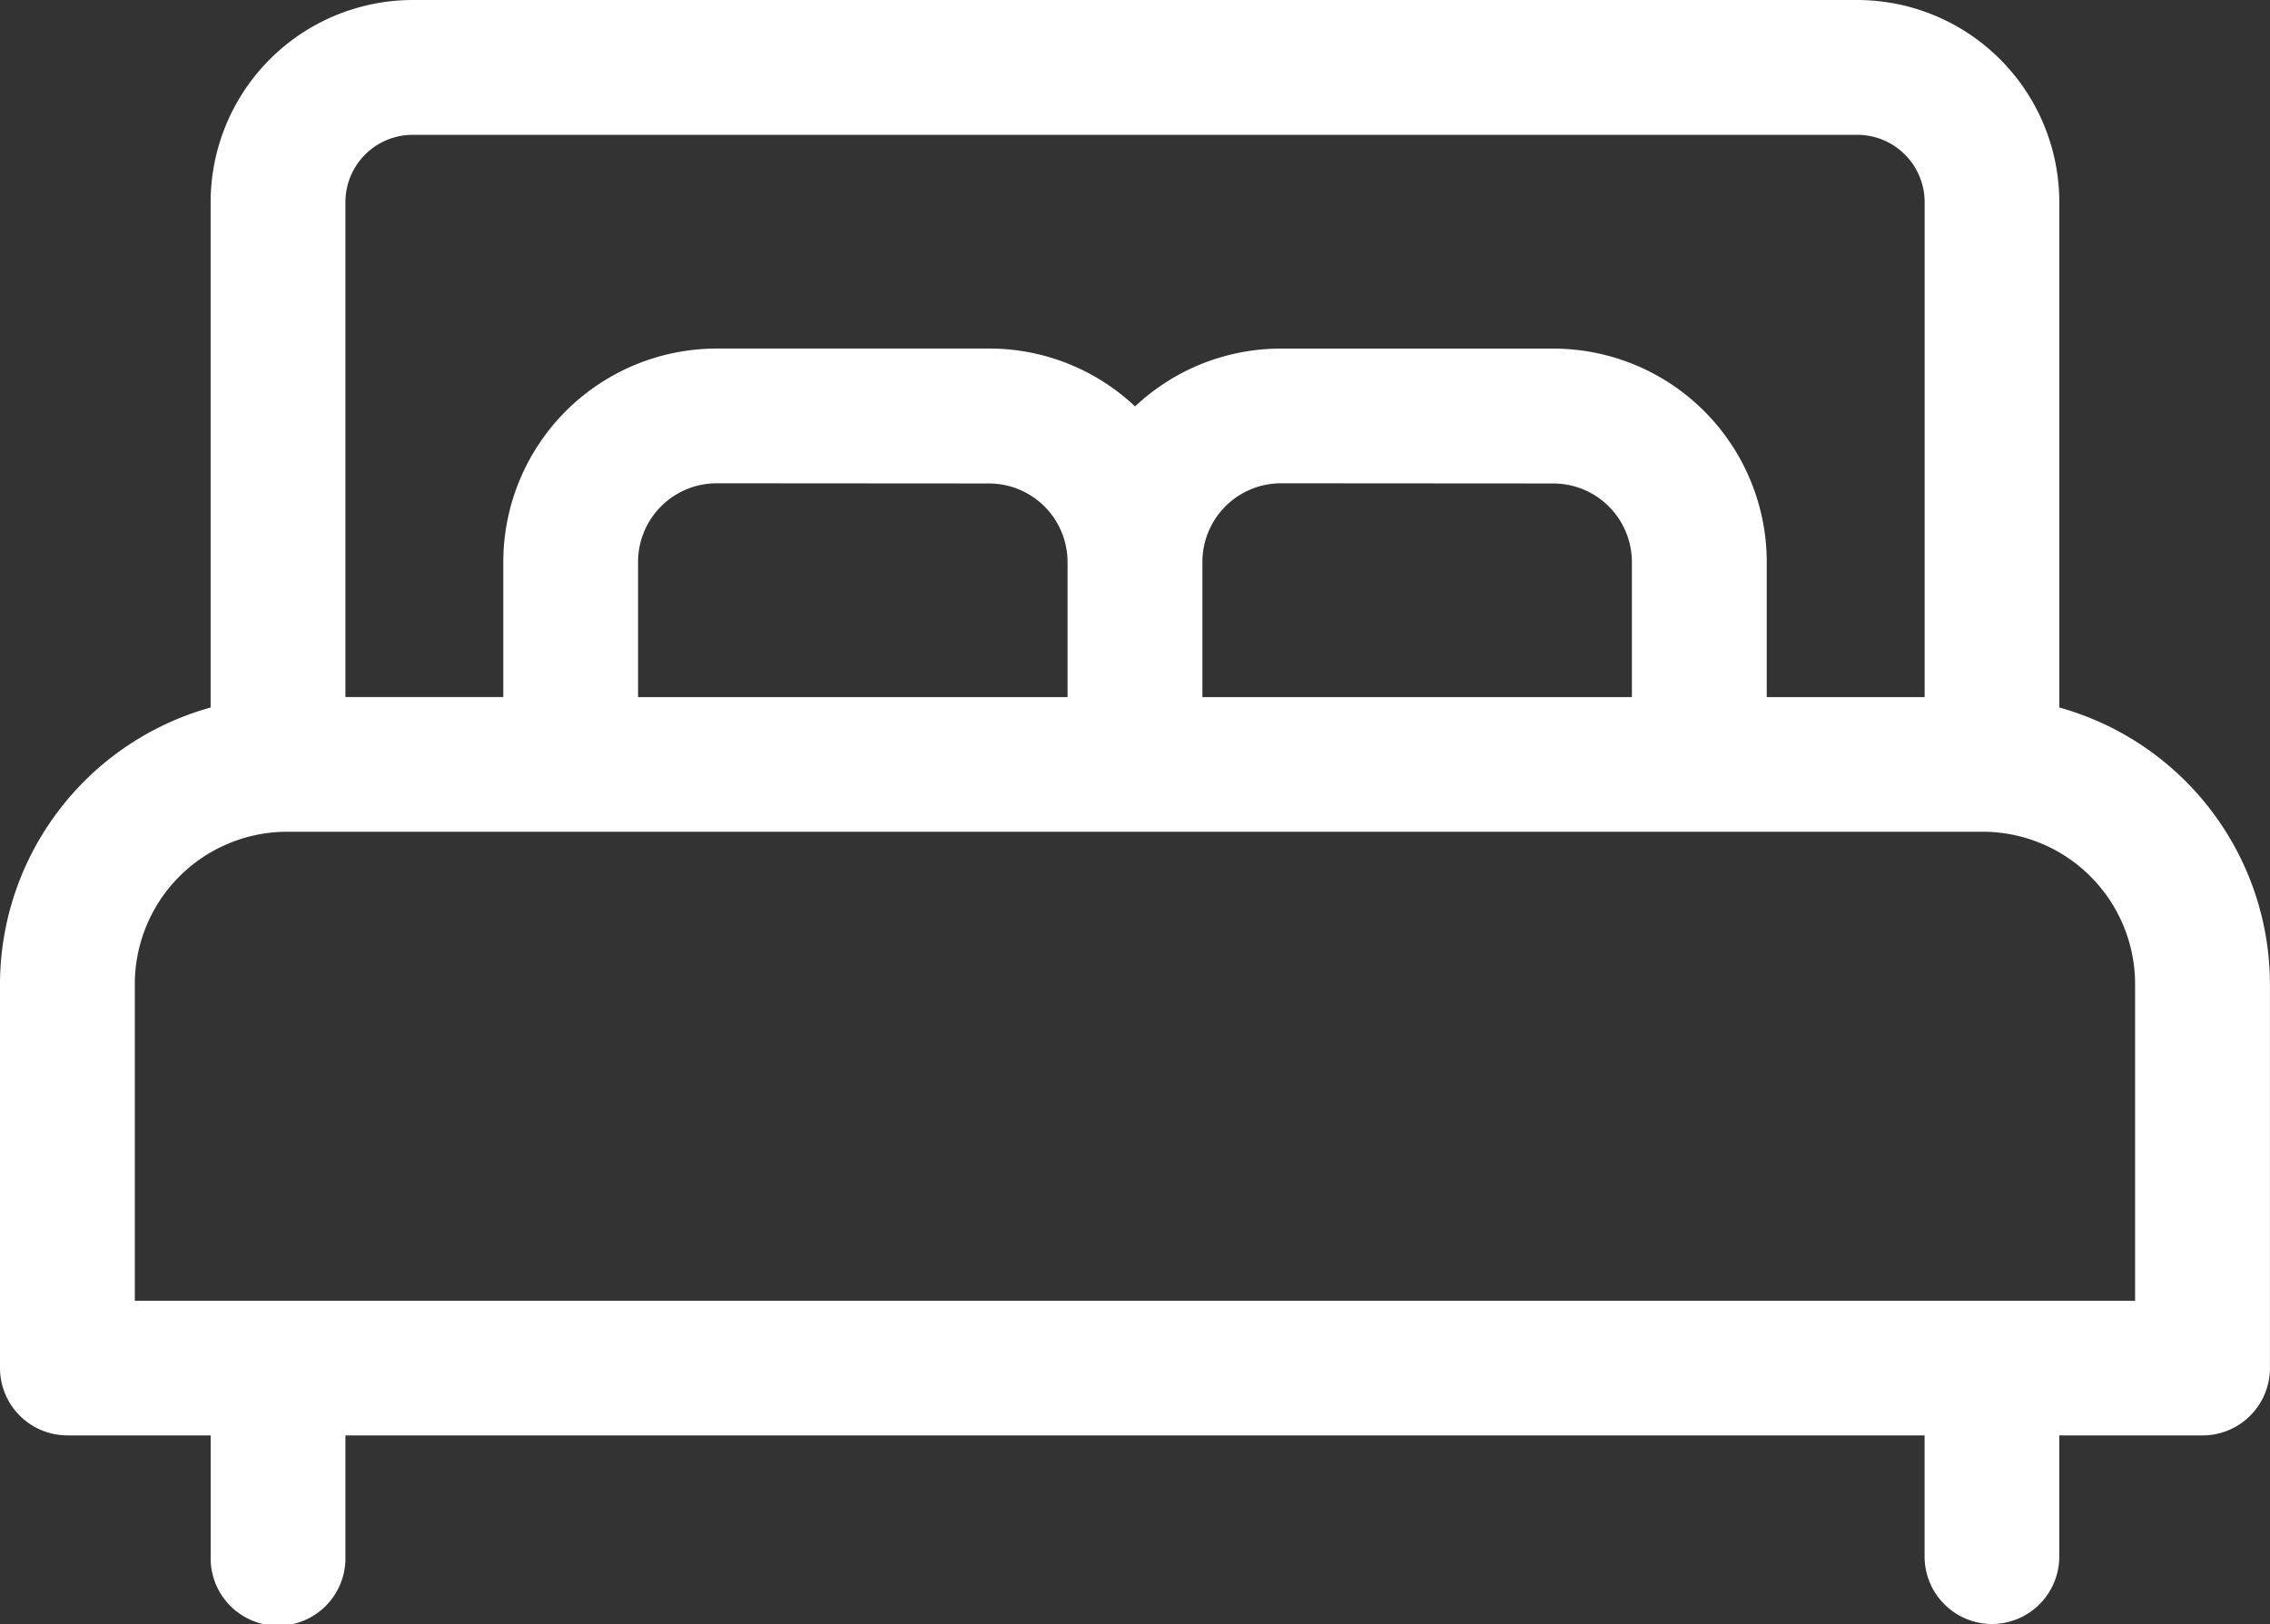 <svg xmlns="http://www.w3.org/2000/svg" width="49.757" height="35.606" viewBox="0 0 49.757 35.606">
  <rect x="0" y="0" width="49.757" height="35.606" fill="#333333" stroke="none"/>
  <path id="Shape" d="M43.664,35.606a1.479,1.479,0,0,1-1.478-1.478V31.471H7.571v2.657a1.477,1.477,0,1,1-2.953,0V31.471H1.478A1.479,1.479,0,0,1,0,29.994V21.575a6.307,6.307,0,0,1,4.617-6.063V4.431A4.435,4.435,0,0,1,9.046,0H40.711a4.435,4.435,0,0,1,4.428,4.431V15.512a6.309,6.309,0,0,1,4.617,6.063v8.419a1.479,1.479,0,0,1-1.478,1.478h-3.14v2.657A1.478,1.478,0,0,1,43.664,35.606ZM6.294,18.236a3.342,3.342,0,0,0-3.339,3.339v6.944H46.8V21.575a3.342,3.342,0,0,0-3.339-3.339ZM28.078,7.643h5.971a4.681,4.681,0,0,1,4.677,4.675v2.966h3.461V4.431a1.477,1.477,0,0,0-1.475-1.475H9.046A1.477,1.477,0,0,0,7.571,4.431V15.283h3.461V12.317a4.681,4.681,0,0,1,4.677-4.675h5.971a4.653,4.653,0,0,1,3.2,1.269A4.656,4.656,0,0,1,28.078,7.643Zm0,2.953a1.724,1.724,0,0,0-1.722,1.722v2.966H35.77V12.317A1.724,1.724,0,0,0,34.049,10.6Zm-12.37,0a1.724,1.724,0,0,0-1.722,1.722v2.966H23.4V12.317A1.724,1.724,0,0,0,21.679,10.6Z" transform="translate(0 0)" fill="#fff"/>
</svg>
